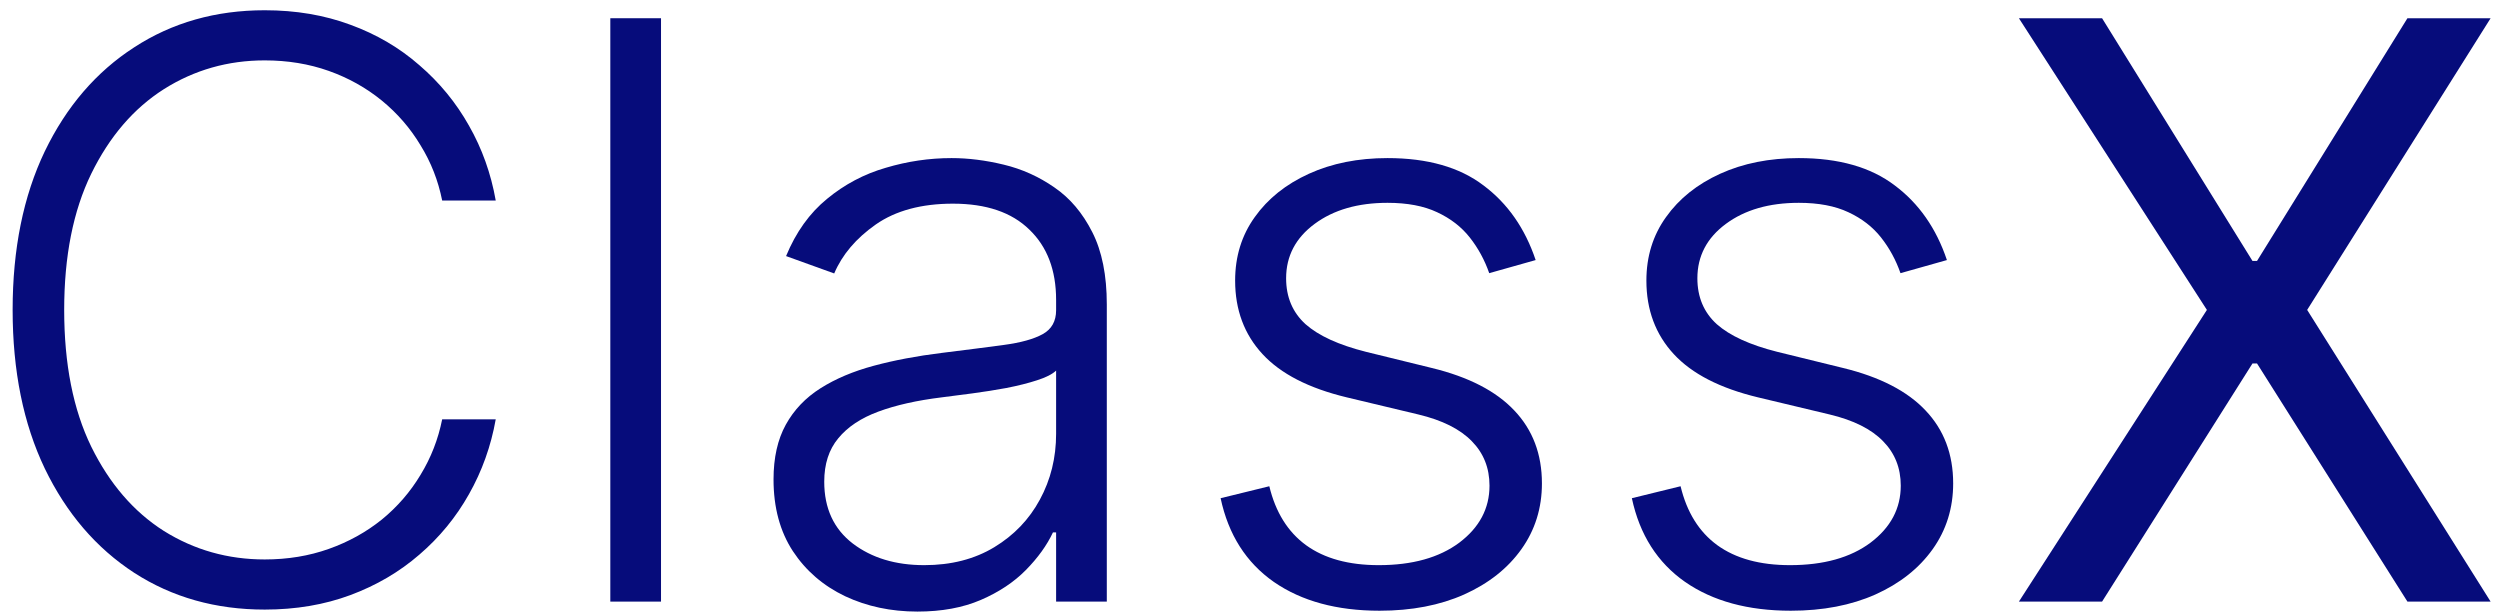 <?xml version="1.0" encoding="UTF-8"?>
<svg xmlns="http://www.w3.org/2000/svg" width="187" height="46" viewBox="0 0 187 46" fill="none">
  <path d="M157.235 1.364L168.485 19.517H168.826L180.076 1.364H186.298L172.576 23.182L186.298 45H180.076L168.826 27.188H168.485L157.235 45H151.014L165.076 23.182L151.014 1.364H157.235Z" fill="#060C7B"></path>
  <path d="M145.629 19.453L142.156 20.433C141.815 19.453 141.332 18.565 140.707 17.77C140.082 16.974 139.265 16.342 138.256 15.874C137.262 15.405 136.026 15.171 134.549 15.171C132.333 15.171 130.515 15.696 129.094 16.747C127.674 17.798 126.964 19.155 126.964 20.817C126.964 22.223 127.447 23.366 128.413 24.247C129.393 25.114 130.898 25.803 132.93 26.314L137.873 27.528C140.614 28.196 142.667 29.254 144.031 30.703C145.408 32.152 146.097 33.97 146.097 36.158C146.097 38.004 145.586 39.645 144.563 41.08C143.54 42.514 142.113 43.644 140.281 44.467C138.462 45.277 136.353 45.682 133.952 45.682C130.756 45.682 128.121 44.965 126.048 43.53C123.974 42.081 122.646 39.993 122.063 37.266L125.707 36.371C126.175 38.317 127.092 39.787 128.455 40.781C129.833 41.776 131.644 42.273 133.888 42.273C136.403 42.273 138.413 41.712 139.918 40.59C141.424 39.453 142.177 38.033 142.177 36.328C142.177 35.007 141.736 33.899 140.856 33.004C139.975 32.095 138.64 31.428 136.85 31.001L131.502 29.723C128.661 29.041 126.559 27.962 125.195 26.484C123.832 25.007 123.15 23.175 123.15 20.987C123.15 19.183 123.64 17.599 124.62 16.236C125.6 14.858 126.95 13.778 128.668 12.997C130.387 12.216 132.347 11.825 134.549 11.825C137.546 11.825 139.94 12.507 141.729 13.871C143.533 15.22 144.833 17.081 145.629 19.453Z" fill="#060C7B"></path>
  <path d="M114.867 19.453L111.394 20.433C111.053 19.453 110.57 18.565 109.945 17.77C109.32 16.974 108.503 16.342 107.495 15.874C106.5 15.405 105.265 15.171 103.787 15.171C101.571 15.171 99.753 15.696 98.333 16.747C96.912 17.798 96.202 19.155 96.202 20.817C96.202 22.223 96.685 23.366 97.651 24.247C98.631 25.114 100.137 25.803 102.168 26.314L107.111 27.528C109.853 28.196 111.905 29.254 113.269 30.703C114.647 32.152 115.336 33.97 115.336 36.158C115.336 38.004 114.824 39.645 113.801 41.08C112.779 42.514 111.351 43.644 109.519 44.467C107.701 45.277 105.591 45.682 103.191 45.682C99.995 45.682 97.36 44.965 95.286 43.53C93.212 42.081 91.884 39.993 91.302 37.266L94.945 36.371C95.414 38.317 96.33 39.787 97.694 40.781C99.071 41.776 100.882 42.273 103.127 42.273C105.641 42.273 107.651 41.712 109.157 40.59C110.662 39.453 111.415 38.033 111.415 36.328C111.415 35.007 110.975 33.899 110.094 33.004C109.213 32.095 107.878 31.428 106.088 31.001L100.74 29.723C97.9 29.041 95.797 27.962 94.434 26.484C93.07 25.007 92.388 23.175 92.388 20.987C92.388 19.183 92.878 17.599 93.858 16.236C94.838 14.858 96.188 13.778 97.907 12.997C99.625 12.216 101.586 11.825 103.787 11.825C106.784 11.825 109.178 12.507 110.968 13.871C112.772 15.22 114.071 17.081 114.867 19.453Z" fill="#060C7B"></path>
  <path d="M68.62 45.746C66.646 45.746 64.842 45.362 63.209 44.595C61.575 43.814 60.275 42.692 59.309 41.229C58.343 39.751 57.86 37.962 57.86 35.859C57.86 34.24 58.166 32.876 58.777 31.768C59.387 30.66 60.254 29.751 61.376 29.041C62.498 28.331 63.826 27.77 65.36 27.358C66.894 26.946 68.585 26.626 70.431 26.399C72.264 26.172 73.812 25.973 75.076 25.803C76.355 25.632 77.328 25.362 77.995 24.993C78.663 24.624 78.997 24.027 78.997 23.203V22.436C78.997 20.206 78.329 18.452 76.994 17.173C75.673 15.881 73.769 15.234 71.284 15.234C68.926 15.234 67.001 15.753 65.51 16.79C64.032 17.827 62.995 19.048 62.399 20.454L58.798 19.155C59.537 17.365 60.559 15.938 61.866 14.872C63.173 13.793 64.636 13.018 66.255 12.55C67.875 12.067 69.515 11.825 71.177 11.825C72.427 11.825 73.727 11.989 75.076 12.315C76.44 12.642 77.704 13.21 78.869 14.02C80.034 14.815 80.978 15.93 81.703 17.365C82.427 18.785 82.789 20.59 82.789 22.777V45H78.997V39.822H78.762C78.308 40.788 77.633 41.726 76.738 42.635C75.843 43.544 74.721 44.29 73.372 44.872C72.022 45.455 70.439 45.746 68.62 45.746ZM69.132 42.273C71.149 42.273 72.896 41.825 74.373 40.93C75.85 40.035 76.987 38.849 77.782 37.372C78.592 35.881 78.997 34.24 78.997 32.45V27.72C78.713 27.99 78.237 28.232 77.569 28.445C76.916 28.658 76.156 28.849 75.289 29.02C74.437 29.176 73.585 29.311 72.733 29.425C71.88 29.538 71.113 29.638 70.431 29.723C68.585 29.95 67.008 30.305 65.701 30.788C64.394 31.271 63.393 31.939 62.697 32.791C62.001 33.629 61.653 34.709 61.653 36.03C61.653 38.019 62.363 39.56 63.784 40.653C65.204 41.733 66.987 42.273 69.132 42.273Z" fill="#060C7B"></path>
  <path d="M49.444 1.364V45H45.652V1.364H49.444Z" fill="#060C7B"></path>
  <path d="M37.081 15H33.075C32.777 13.508 32.237 12.131 31.456 10.867C30.689 9.588 29.723 8.473 28.558 7.521C27.393 6.57 26.073 5.831 24.595 5.305C23.118 4.78 21.52 4.517 19.801 4.517C17.046 4.517 14.531 5.234 12.258 6.669C10 8.104 8.189 10.213 6.825 12.997C5.476 15.767 4.801 19.162 4.801 23.182C4.801 27.23 5.476 30.639 6.825 33.409C8.189 36.179 10 38.281 12.258 39.716C14.531 41.136 17.046 41.847 19.801 41.847C21.52 41.847 23.118 41.584 24.595 41.058C26.073 40.533 27.393 39.801 28.558 38.864C29.723 37.912 30.689 36.797 31.456 35.519C32.237 34.24 32.777 32.855 33.075 31.364H37.081C36.726 33.367 36.058 35.234 35.078 36.967C34.112 38.686 32.876 40.192 31.371 41.484C29.879 42.777 28.16 43.785 26.215 44.51C24.268 45.234 22.131 45.597 19.801 45.597C16.136 45.597 12.883 44.68 10.043 42.848C7.202 41.001 4.972 38.402 3.352 35.05C1.747 31.697 0.945 27.741 0.945 23.182C0.945 18.622 1.747 14.666 3.352 11.314C4.972 7.962 7.202 5.369 10.043 3.537C12.883 1.69 16.136 0.767 19.801 0.767C22.131 0.767 24.268 1.129 26.215 1.854C28.16 2.564 29.879 3.572 31.371 4.879C32.876 6.172 34.112 7.678 35.078 9.396C36.058 11.115 36.726 12.983 37.081 15Z" fill="#060C7B"></path>
</svg>